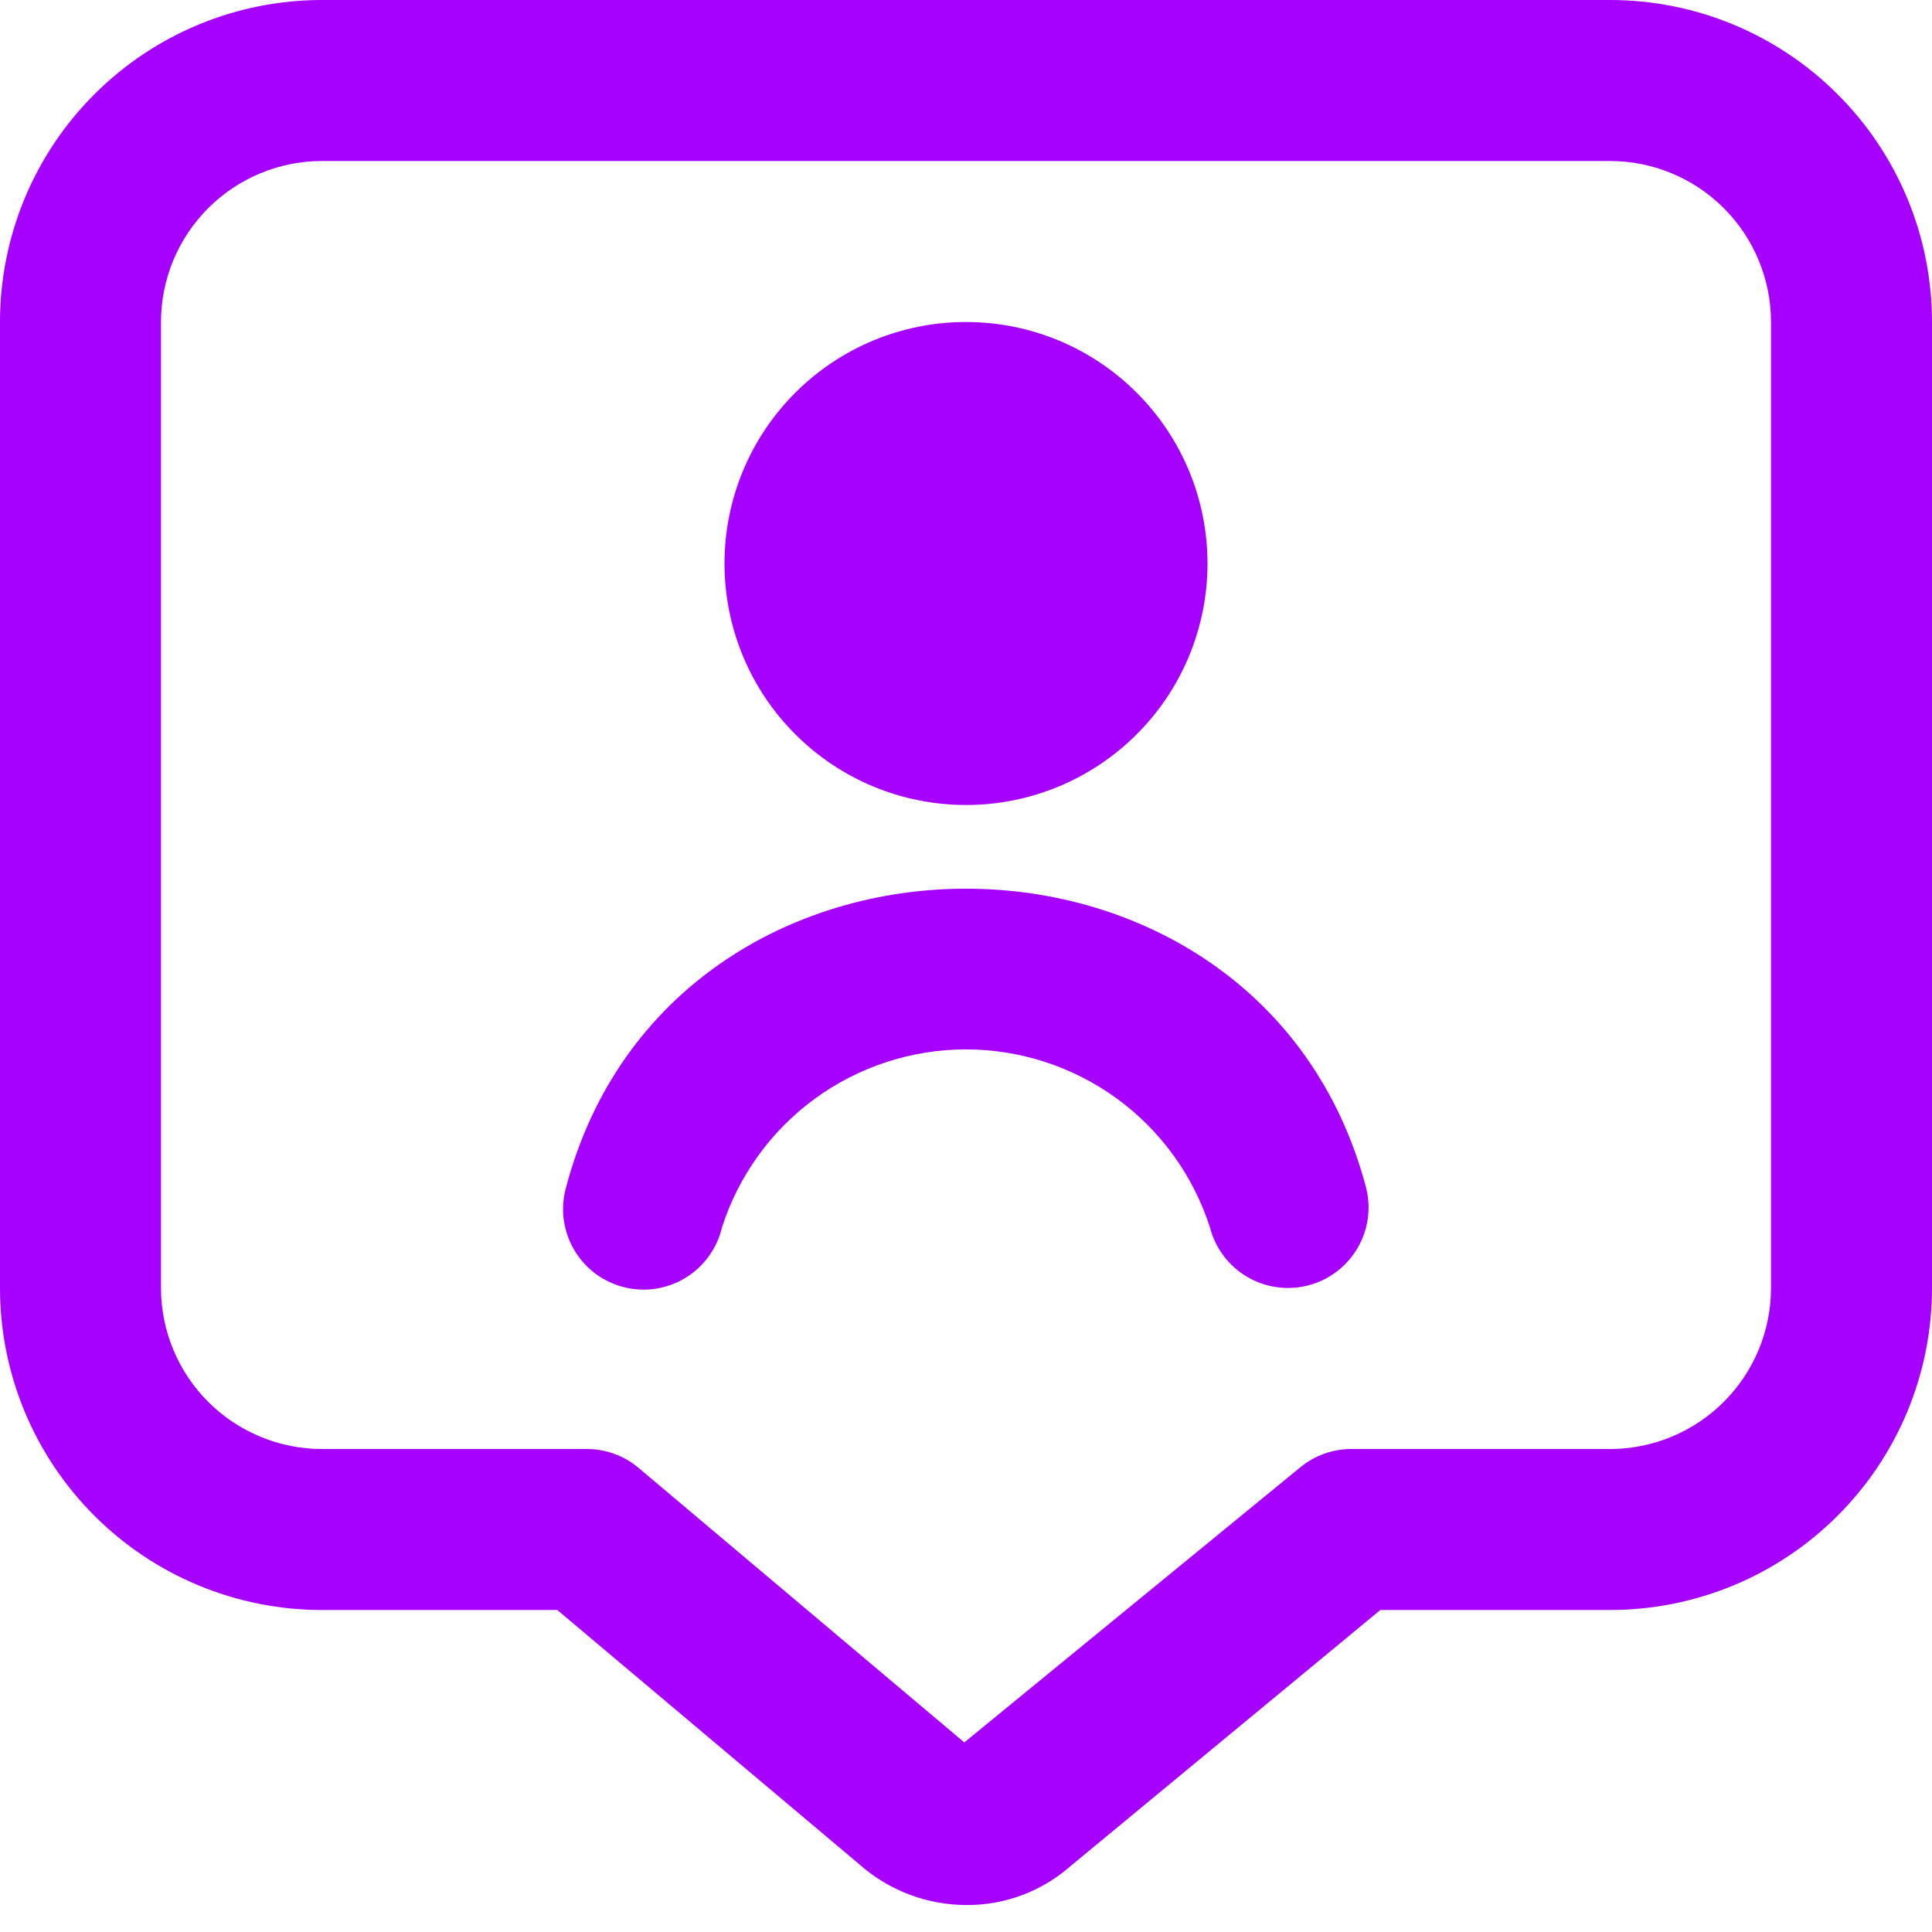 <?xml version="1.0" encoding="UTF-8"?> <svg xmlns="http://www.w3.org/2000/svg" width="24" height="24" viewBox="0 0 24 24" fill="none"> <g clip-path="url(#clip0_3_33)"> <path d="M12 10C11.204 10 10.441 9.684 9.879 9.121C9.316 8.559 9 7.796 9 7C9 6.204 9.316 5.441 9.879 4.879C10.441 4.316 11.204 4 12 4C12.796 4 13.559 4.316 14.121 4.879C14.684 5.441 15 6.204 15 7C15 7.796 14.684 8.559 14.121 9.121C13.559 9.684 12.796 10 12 10ZM8.968 15.249C9.174 14.607 9.578 14.046 10.123 13.648C10.668 13.251 11.325 13.036 11.999 13.036C12.674 13.036 13.331 13.251 13.876 13.648C14.421 14.046 14.825 14.607 15.031 15.249C15.097 15.506 15.263 15.726 15.492 15.861C15.72 15.996 15.993 16.034 16.25 15.968C16.507 15.902 16.727 15.736 16.862 15.507C16.997 15.279 17.035 15.006 16.969 14.749C15.658 9.802 8.339 9.804 7.032 14.749C6.996 14.877 6.986 15.011 7.002 15.143C7.019 15.275 7.061 15.403 7.128 15.518C7.194 15.634 7.283 15.735 7.389 15.816C7.495 15.896 7.616 15.955 7.744 15.988C7.873 16.022 8.008 16.029 8.139 16.01C8.271 15.99 8.398 15.945 8.512 15.876C8.626 15.807 8.725 15.716 8.803 15.608C8.881 15.501 8.938 15.379 8.968 15.249ZM12.009 23.665C11.516 23.665 11.039 23.484 10.671 23.156L6.923 20H4C2.939 20 1.922 19.579 1.172 18.828C0.421 18.078 0 17.061 0 16V4C0 2.939 0.421 1.922 1.172 1.172C1.922 0.421 2.939 0 4 0L20 0C21.061 0 22.078 0.421 22.828 1.172C23.579 1.922 24 2.939 24 4V16C24 17.061 23.579 18.078 22.828 18.828C22.078 19.579 21.061 20 20 20H17.147L13.3 23.18C12.944 23.494 12.484 23.667 12.009 23.665ZM4 2C3.47 2 2.961 2.211 2.586 2.586C2.211 2.961 2 3.47 2 4V16C2 16.53 2.211 17.039 2.586 17.414C2.961 17.789 3.47 18 4 18H7.289C7.525 18 7.753 18.083 7.933 18.235L11.979 21.645L16.151 18.229C16.33 18.081 16.555 18 16.788 18H20C20.53 18 21.039 17.789 21.414 17.414C21.789 17.039 22 16.53 22 16V4C22 3.47 21.789 2.961 21.414 2.586C21.039 2.211 20.53 2 20 2H4Z" fill="#A600FF"></path> </g> <defs> <clipPath id="clip0_3_33"> <rect width="24" height="24" fill="white"></rect> </clipPath> </defs> </svg> 